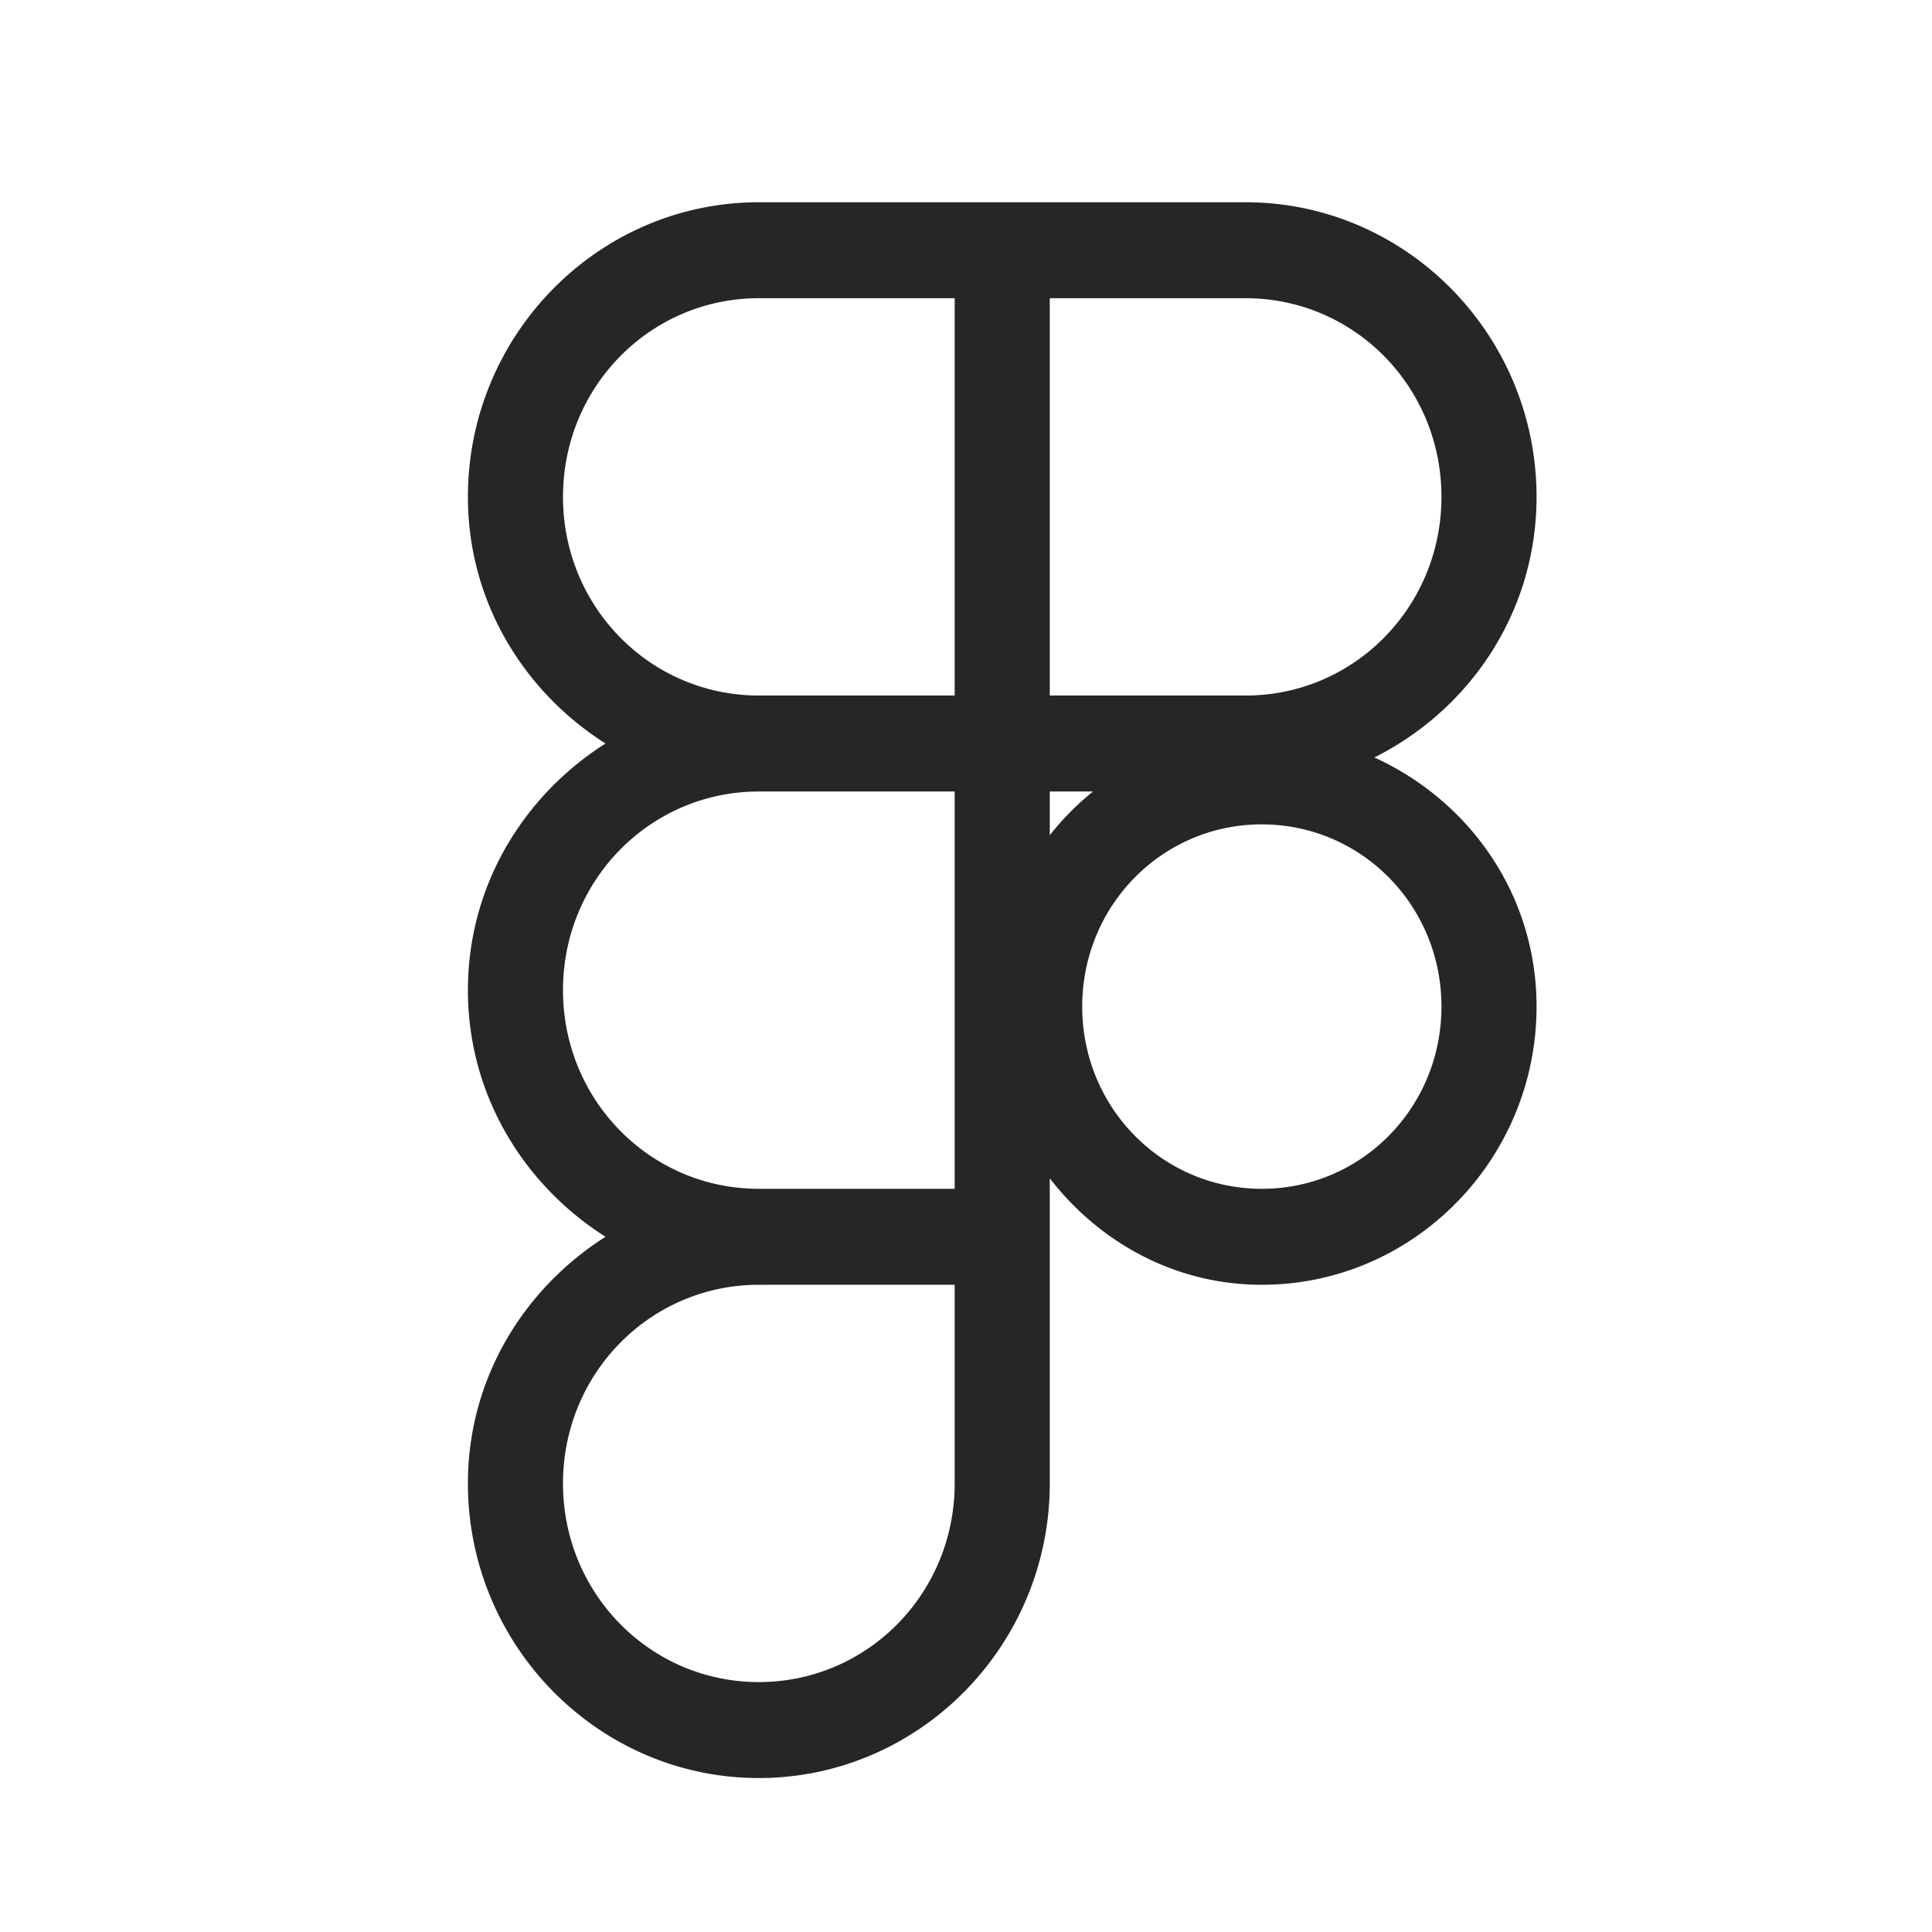 <svg width="64" height="64" fill="none" xmlns="http://www.w3.org/2000/svg"><path d="M25.137 6.95c-5.174 0-9.387 4.274-9.387 9.51 0 3.53 1.966 6.537 4.791 8.17-2.825 1.633-4.791 4.64-4.791 8.17 0 3.53 1.966 6.537 4.791 8.17-2.825 1.633-4.791 4.64-4.791 8.17 0 5.236 4.213 9.51 9.387 9.51 5.175 0 9.388-4.274 9.388-9.51V38.251c1.572 2.412 4.204 4.059 7.275 4.059 4.878 0 8.85-4.03 8.85-8.965 0-3.817-2.417-6.964-5.74-8.241 3.348-1.444 5.74-4.726 5.74-8.644 0-5.236-4.213-9.51-9.387-9.51H25.137Zm0 2.679h6.738V23.29h-6.738c-3.73 0-6.737-3.042-6.737-6.83 0-3.789 3.007-6.831 6.738-6.831Zm9.388 0h6.738c3.73 0 6.737 3.042 6.737 6.83 0 3.789-3.007 6.831-6.737 6.831h-6.738V9.63Zm-9.387 16.34h6.737v13.662h-6.738c-3.73 0-6.737-3.043-6.737-6.831 0-3.788 3.007-6.83 6.738-6.83Zm9.387 0h2.444a8.82 8.82 0 0 0-2.444 2.473V25.97Zm7.275 1.09c3.434 0 6.2 2.798 6.2 6.286 0 3.488-2.766 6.286-6.2 6.286s-6.2-2.798-6.2-6.286c0-3.488 2.766-6.287 6.2-6.287Zm-16.662 15.25h6.737v6.831c0 3.789-3.007 6.831-6.738 6.831-3.73 0-6.737-3.042-6.737-6.83 0-3.789 3.007-6.831 6.738-6.831Z" fill="#262626" stroke="#262626" stroke-width=".5"/></svg>